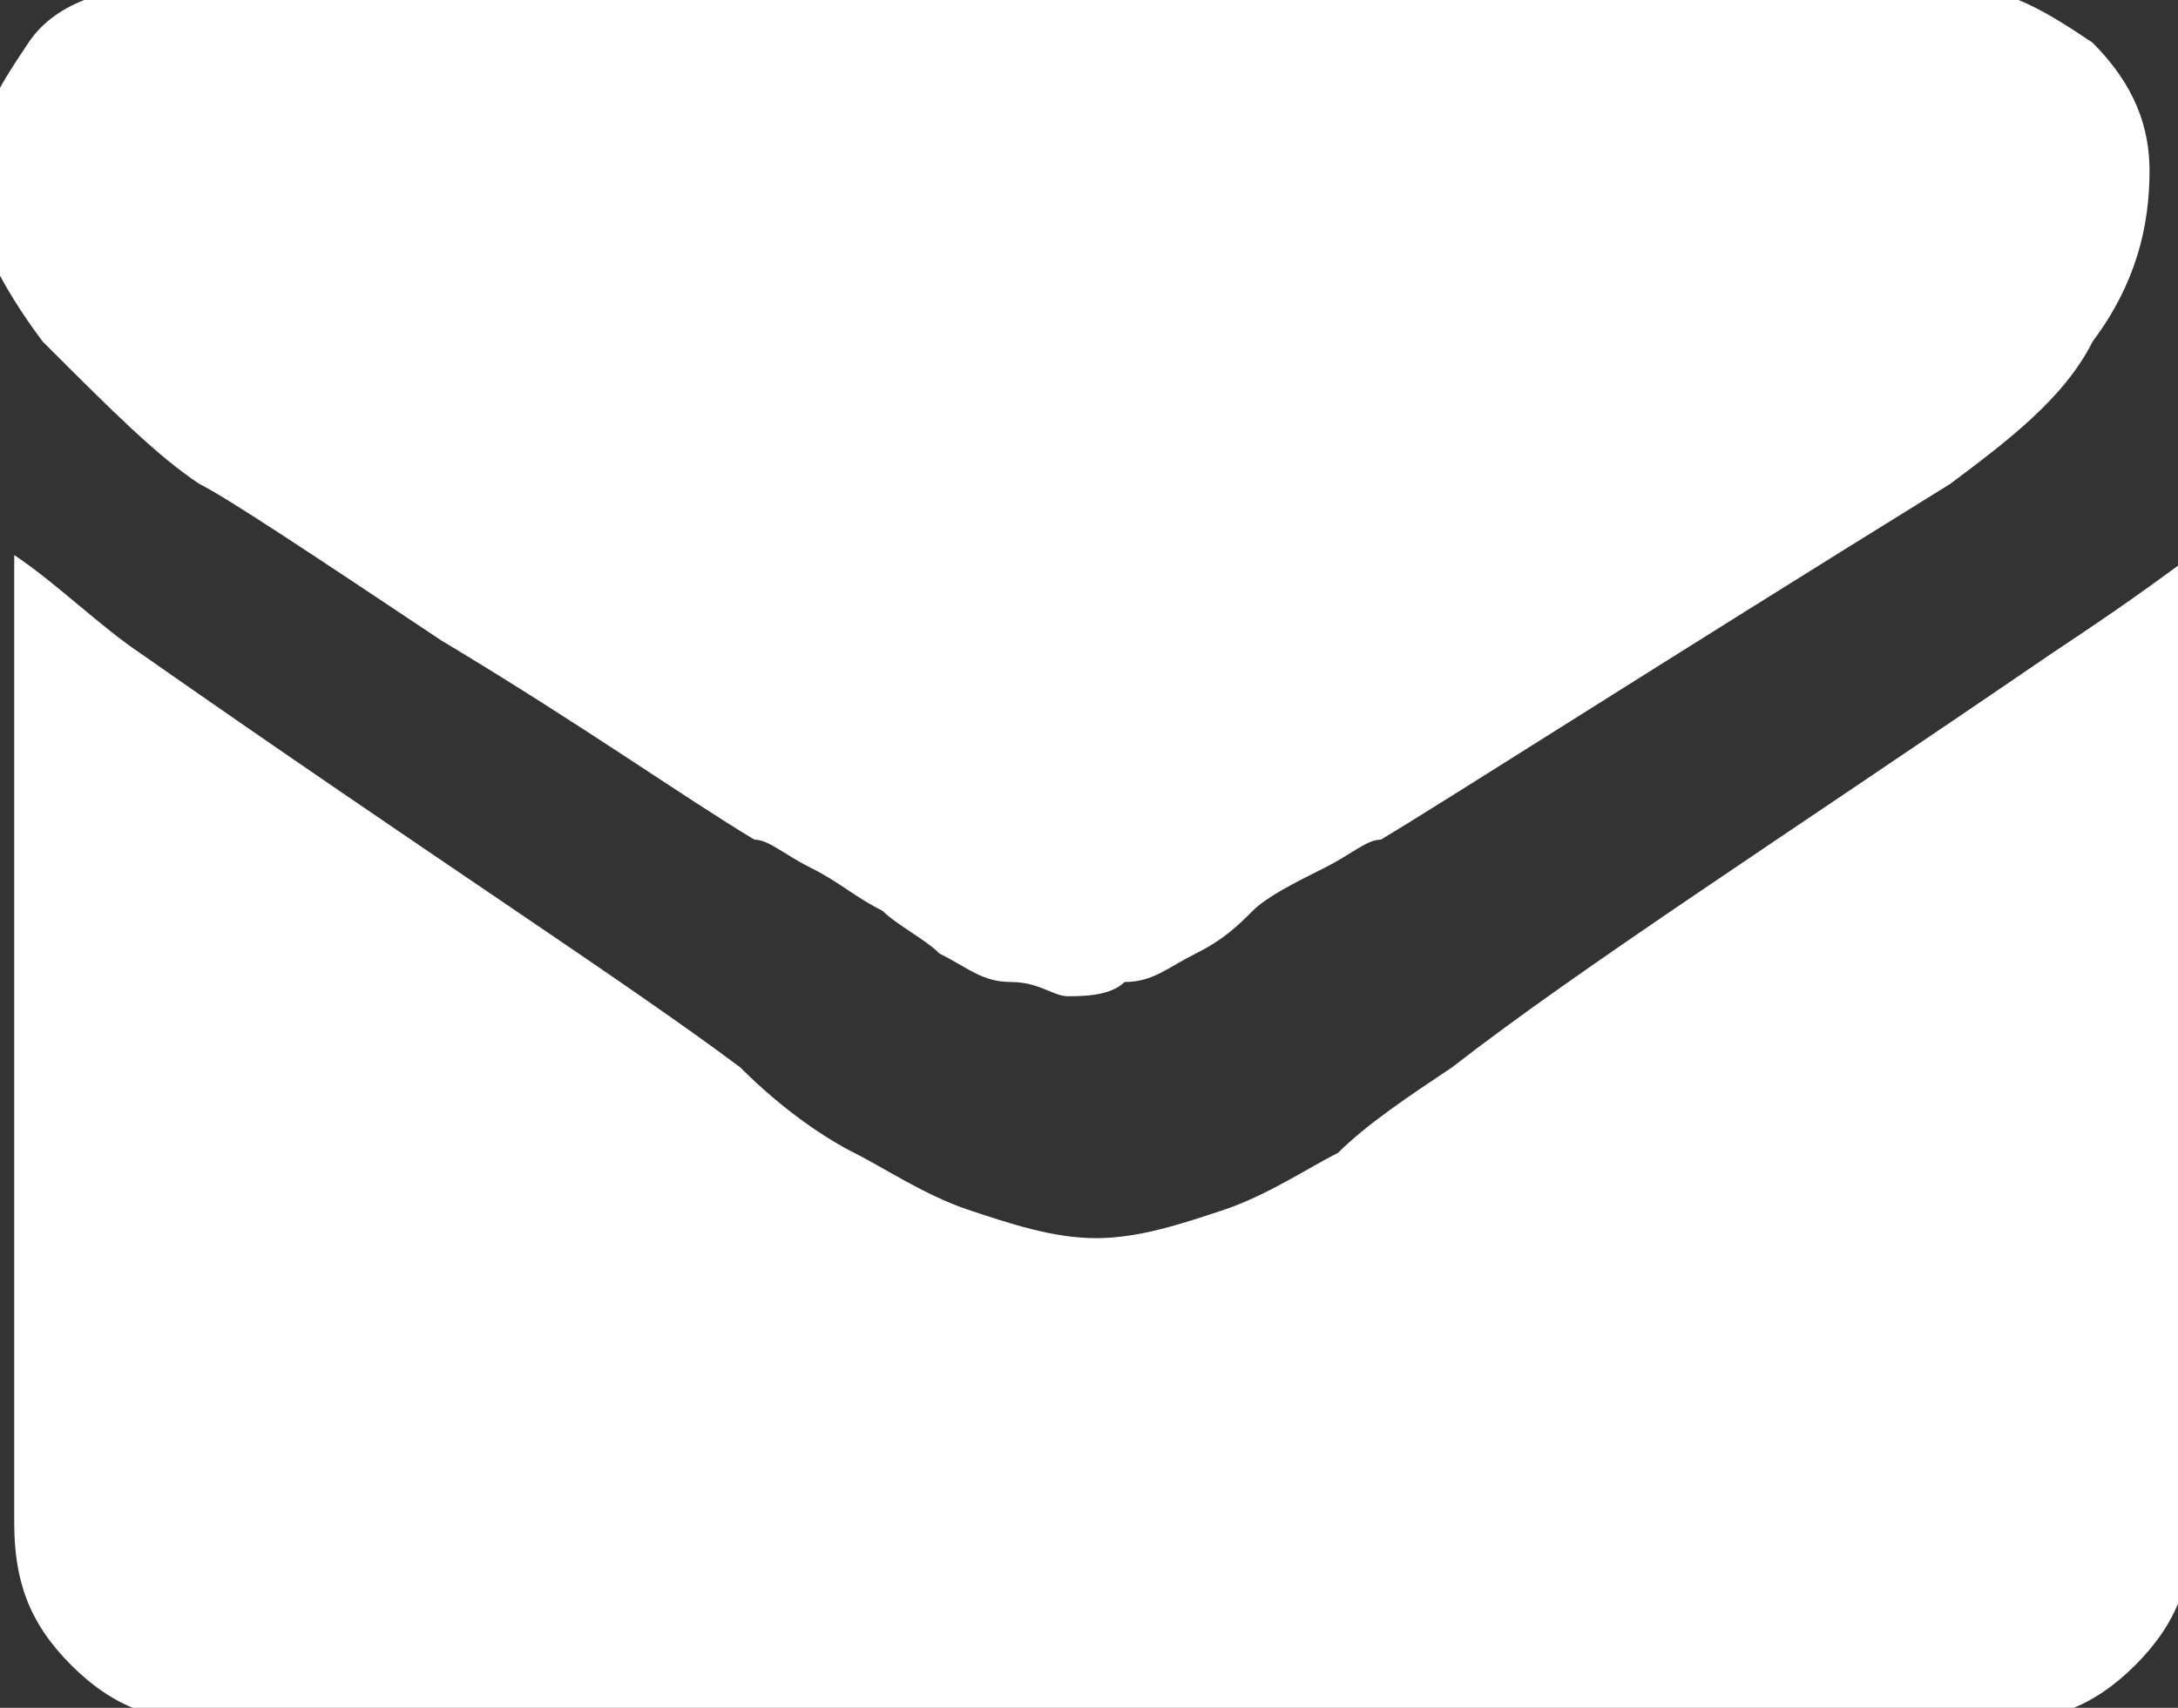 <?xml version="1.0" encoding="utf-8"?>
<!-- Generator: Adobe Illustrator 17.1.0, SVG Export Plug-In . SVG Version: 6.00 Build 0)  -->
<!DOCTYPE svg PUBLIC "-//W3C//DTD SVG 1.1//EN" "http://www.w3.org/Graphics/SVG/1.1/DTD/svg11.dtd">
<svg version="1.1" id="Capa_1" xmlns="http://www.w3.org/2000/svg" xmlns:xlink="http://www.w3.org/1999/xlink" x="0px" y="0px"
	 width="15.3px" height="12px" viewBox="248.2 249.8 15.3 12" enable-background="new 248.2 249.8 15.3 12" xml:space="preserve">
<rect x="248.2" y="249.8" width="15.3" height="12" fill="#333333" stroke="none"/>
<g>
	<g>
		<path fill="#FFFFFF" d="M249.6,253.2c0.2,0.1,0.8,0.5,1.7,1.1c1,0.6,1.7,1.1,2.2,1.4c0.1,0,0.2,0.1,0.4,0.2
			c0.2,0.1,0.3,0.2,0.5,0.3c0.1,0.1,0.3,0.2,0.4,0.3c0.2,0.1,0.3,0.2,0.5,0.2c0.2,0,0.3,0.1,0.4,0.1h0h0c0.1,0,0.3,0,0.4-0.1
			c0.2,0,0.3-0.1,0.5-0.2c0.2-0.1,0.3-0.2,0.4-0.3c0.1-0.1,0.3-0.2,0.5-0.3c0.2-0.1,0.3-0.2,0.4-0.2c0.5-0.3,1.9-1.2,4-2.5
			c0.4-0.3,0.8-0.6,1-1c0.3-0.4,0.4-0.8,0.4-1.2c0-0.3-0.1-0.6-0.4-0.9c-0.3-0.2-0.6-0.4-1-0.4h-12.5c-0.4,0-0.8,0.1-1,0.4
			c-0.2,0.3-0.4,0.6-0.4,1c0,0.3,0.2,0.7,0.5,1.1C249,252.7,249.3,253,249.6,253.2z"/>
		<path fill="#FFFFFF" d="M262.6,254.4c-1.9,1.3-3.3,2.2-4.2,2.9c-0.3,0.2-0.6,0.4-0.8,0.6c-0.2,0.1-0.5,0.3-0.8,0.4
			c-0.3,0.1-0.6,0.2-0.9,0.2h0h0c-0.3,0-0.6-0.1-0.9-0.2c-0.3-0.1-0.6-0.3-0.8-0.4c-0.2-0.1-0.5-0.3-0.8-0.6
			c-0.8-0.6-2.2-1.5-4.2-2.9c-0.3-0.2-0.6-0.5-0.9-0.7v6.8c0,0.4,0.1,0.7,0.4,1c0.3,0.3,0.6,0.4,1,0.4h12.5c0.4,0,0.7-0.1,1-0.4
			c0.3-0.3,0.4-0.6,0.4-1v-6.8C263.2,254,262.9,254.2,262.6,254.4z"/>
	</g>
</g>
</svg>
